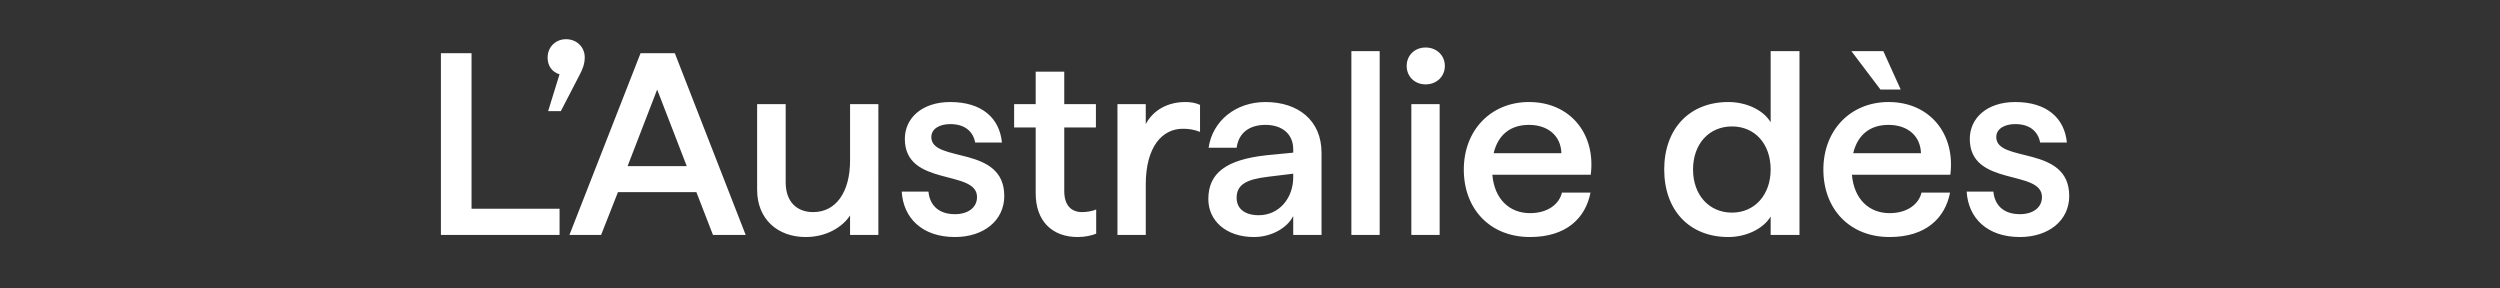 <svg width="260" height="30" viewBox="0 0 260 30" xmlns="http://www.w3.org/2000/svg"><rect x="0" y="0" width="260" height="30" fill="#333333" stroke="none"/><g fill="#fff"><path d="M45.855 24.435h12.339v-2.727H49.04V5.535h-3.185zM57.006 11.556h1.323l1.998-3.861c.27-.513.486-1.08.486-1.728 0-1.08-.838-1.89-1.945-1.89-1.08 0-1.917.81-1.917 1.917 0 .837.46 1.512 1.242 1.728zM59.22 24.435h3.294l1.754-4.455h8.155l1.727 4.455h3.402l-7.37-18.9h-3.565zm6.048-7.155l3.077-7.965 3.079 7.965zM83.79 24.651c2.186 0 3.833-1.053 4.616-2.241v2.025h2.944V10.827h-2.943v5.859c0 3.321-1.485 5.373-3.834 5.373-1.755 0-2.862-1.134-2.862-3.078v-8.154h-2.97v8.91c0 3.051 2.133 4.914 5.049 4.914zM99.314 24.651c2.97 0 5.13-1.701 5.13-4.266 0-5.346-7.587-3.402-7.587-6.129 0-.864.864-1.35 1.971-1.35 1.54 0 2.376.783 2.592 1.917h2.781c-.242-2.511-2.051-4.212-5.372-4.212-2.944 0-4.726 1.674-4.726 3.834 0 5.022 7.507 3.132 7.507 6.048 0 1.107-.946 1.782-2.296 1.782-1.835 0-2.645-1.08-2.753-2.349h-2.782c.162 2.727 2.106 4.725 5.535 4.725zM112.085 24.651c.757 0 1.486-.162 1.918-.351v-2.511c-.406.162-.946.27-1.459.27-1.16 0-1.862-.729-1.862-2.187v-6.615h3.293v-2.43h-3.293V7.452h-2.97v3.375h-2.242v2.43h2.242v6.858c0 2.862 1.7 4.536 4.373 4.536zM116.216 24.435h2.944V19.17c0-3.915 1.727-5.778 3.833-5.778.595 0 1.108.054 1.81.324v-2.808c-.46-.216-.973-.297-1.54-.297-1.782 0-3.32.81-4.104 2.295v-2.079h-2.943zM130.418 24.651c1.836 0 3.483-.972 4.077-2.187v1.971h2.943v-8.559c0-3.348-2.43-5.265-5.831-5.265-3.105 0-5.508 1.971-5.913 4.752h2.916c.216-1.593 1.377-2.376 2.997-2.376 1.728 0 2.889.945 2.889 2.538v.351l-2.781.27c-4.212.459-6.048 1.863-6.048 4.563 0 2.241 1.836 3.942 4.752 3.942zm4.077-6.588v.378c0 2.16-1.458 3.942-3.59 3.942-1.405 0-2.296-.648-2.296-1.809 0-1.35.972-1.917 3.24-2.187zM140.543 24.435h2.943V5.319h-2.942zM146.78 24.435h2.943V10.827h-2.943zm1.485-15.66c1.135 0 1.999-.81 1.999-1.917s-.865-1.917-1.999-1.917c-1.133 0-1.97.81-1.97 1.917s.837 1.917 1.97 1.917zM159.12 24.651c3.78 0 5.777-1.971 6.29-4.617h-2.97c-.27 1.161-1.43 2.133-3.32 2.133-2.107 0-3.7-1.431-3.916-3.996h10.233c.54-4.212-2.106-7.56-6.426-7.56-3.941 0-6.776 2.916-6.776 7.02 0 4.104 2.727 7.02 6.885 7.02zm-3.78-8.721c.458-1.917 1.754-2.943 3.671-2.943 1.971 0 3.321 1.134 3.375 2.943zM179.748 24.651c1.863 0 3.645-.864 4.4-2.133v1.917h2.998V5.319h-2.997v7.398c-.756-1.269-2.511-2.106-4.401-2.106-4.05 0-6.67 2.781-6.67 7.02 0 4.239 2.62 7.02 6.67 7.02zm.378-2.538c-2.377 0-4.05-1.836-4.05-4.482 0-2.673 1.673-4.482 4.05-4.482 2.375 0 4.022 1.809 4.022 4.482 0 2.619-1.647 4.482-4.023 4.482zM196.514 24.651c3.78 0 5.778-1.971 6.291-4.617h-2.97c-.27 1.161-1.43 2.133-3.32 2.133-2.106 0-3.7-1.431-3.915-3.996h10.233c.54-4.212-2.106-7.56-6.426-7.56-3.942 0-6.777 2.916-6.777 7.02 0 4.104 2.727 7.02 6.885 7.02zm-3.78-8.721c.46-1.917 1.755-2.943 3.672-2.943 1.971 0 3.321 1.134 3.375 2.943zm2.835-6.615h2.107l-1.81-3.996h-3.32zM210.069 24.651c2.97 0 5.13-1.701 5.13-4.266 0-5.346-7.588-3.402-7.588-6.129 0-.864.865-1.35 1.972-1.35 1.539 0 2.376.783 2.592 1.917h2.78c-.242-2.511-2.051-4.212-5.372-4.212-2.943 0-4.725 1.674-4.725 3.834 0 5.022 7.506 3.132 7.506 6.048 0 1.107-.945 1.782-2.295 1.782-1.836 0-2.646-1.08-2.754-2.349h-2.781c.162 2.727 2.106 4.725 5.535 4.725z"/></g></svg>